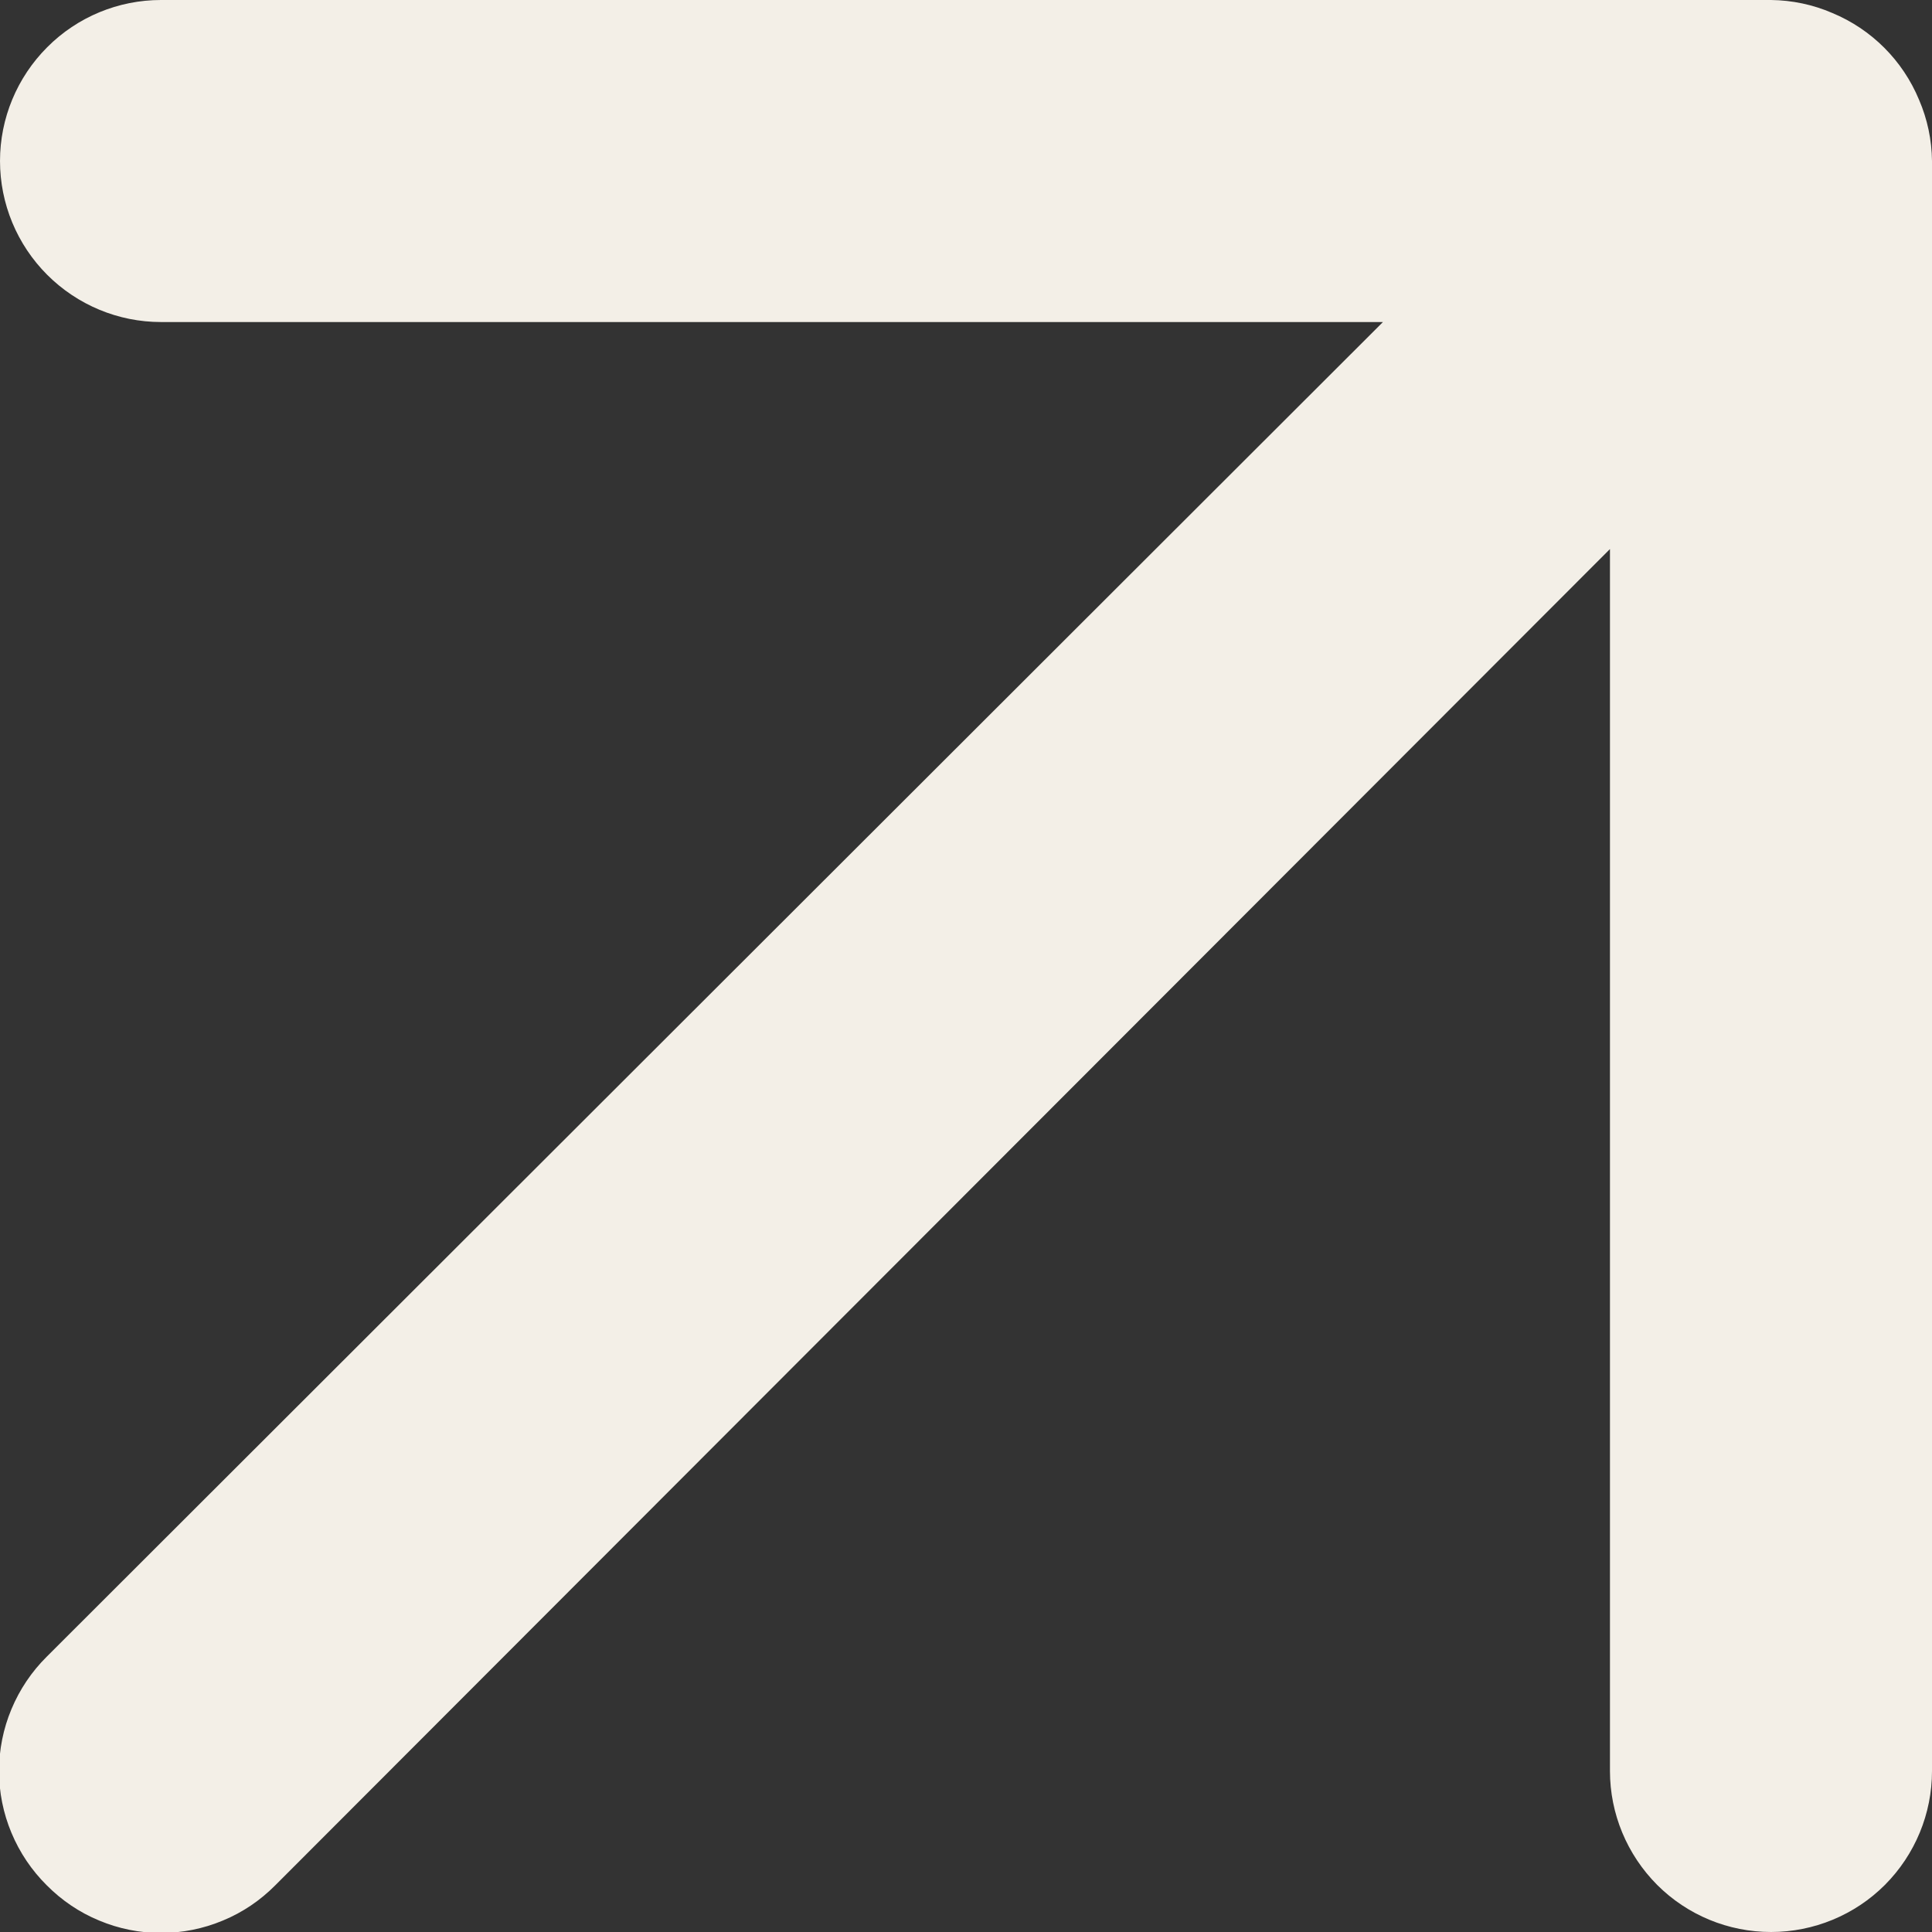 <svg width="16" height="16" viewBox="0 0 16 16" fill="none" xmlns="http://www.w3.org/2000/svg">
<rect x="0" y="0" width="16" height="16" fill="#333333" stroke="none"/>
<path d="M15.893 0.827C15.758 0.501 15.499 0.242 15.173 0.107C15.013 0.038 14.841 0.002 14.667 0H1.333C0.98 0 0.641 0.14 0.391 0.391C0.141 0.641 4.06895e-05 0.98 4.06895e-05 1.333C4.06895e-05 1.687 0.141 2.026 0.391 2.276C0.641 2.526 0.98 2.667 1.333 2.667H11.453L0.387 13.72C0.262 13.844 0.163 13.991 0.095 14.154C0.027 14.316 -0.008 14.491 -0.008 14.667C-0.008 14.843 0.027 15.017 0.095 15.179C0.163 15.342 0.262 15.489 0.387 15.613C0.511 15.738 0.658 15.838 0.821 15.905C0.983 15.973 1.157 16.008 1.333 16.008C1.509 16.008 1.684 15.973 1.846 15.905C2.009 15.838 2.156 15.738 2.28 15.613L13.333 4.547V14.667C13.333 15.02 13.474 15.359 13.724 15.61C13.974 15.86 14.313 16 14.667 16C15.02 16 15.36 15.86 15.61 15.61C15.86 15.359 16 15.02 16 14.667V1.333C15.998 1.159 15.962 0.987 15.893 0.827Z" fill="#F3EFE7"/>
</svg>
